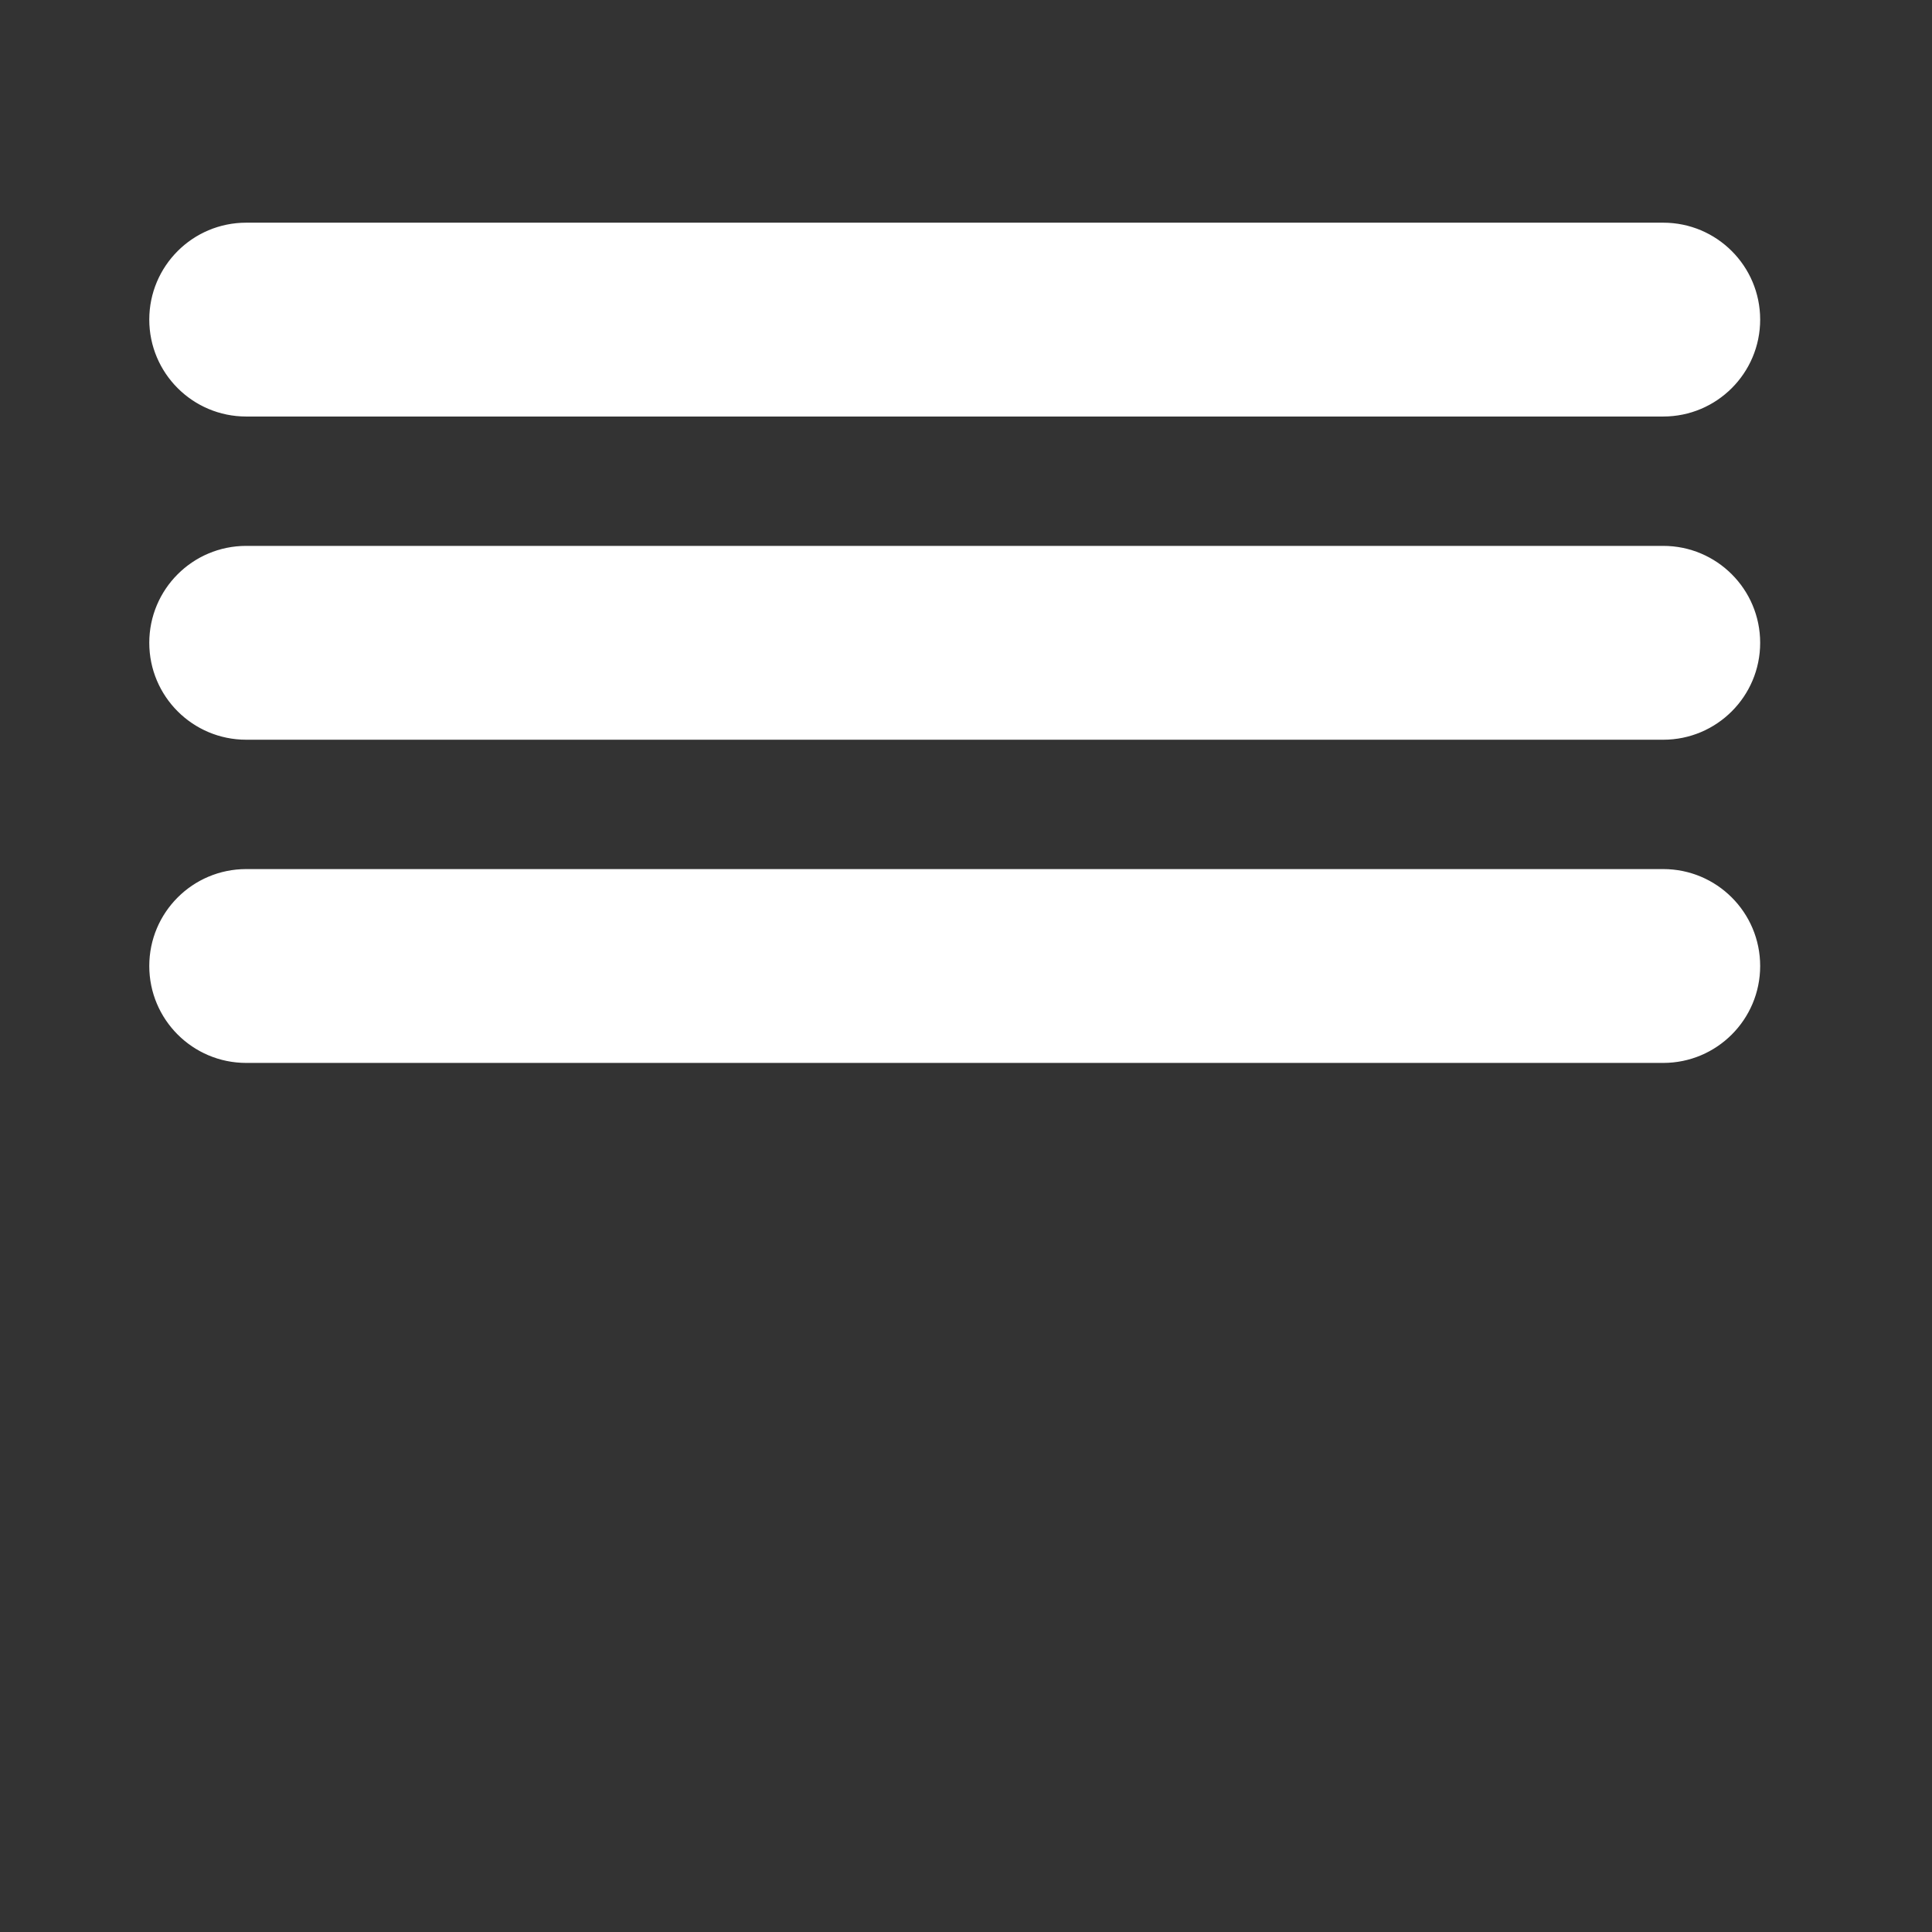 <?xml version="1.0" encoding="utf-8"?>
<!-- Generator: Adobe Illustrator 15.0.0, SVG Export Plug-In . SVG Version: 6.00 Build 0)  -->
<!DOCTYPE svg PUBLIC "-//W3C//DTD SVG 1.1//EN" "http://www.w3.org/Graphics/SVG/1.1/DTD/svg11.dtd">
<svg version="1.1" id="圖層_1" xmlns="http://www.w3.org/2000/svg" xmlns:xlink="http://www.w3.org/1999/xlink" x="0px" y="0px"
	 width="200px" height="200px" viewBox="0 0 200 200" enable-background="new 0 0 200 200" xml:space="preserve">
<rect x="0" y="0" width="200" height="200" fill="#333333" stroke="none"/>
<path fill="#FFFFFF" stroke="#FFFFFF" stroke-miterlimit="10" d="M181.712,33.085c0,5.265-4.269,9.533-9.533,9.533H25.486
	c-5.265,0-9.533-4.268-9.533-9.533l0,0c0-5.265,4.268-9.533,9.533-9.533h146.692C177.443,23.552,181.712,27.82,181.712,33.085
	L181.712,33.085z"/>
<path fill="#FFFFFF" stroke="#FFFFFF" stroke-miterlimit="10" d="M181.712,66.543c0,5.265-4.269,9.533-9.533,9.533H25.486
	c-5.265,0-9.533-4.269-9.533-9.533l0,0c0-5.266,4.268-9.533,9.533-9.533h146.692C177.443,57.01,181.712,61.277,181.712,66.543
	L181.712,66.543z"/>
<path fill="#FFFFFF" stroke="#FFFFFF" stroke-miterlimit="10" d="M181.712,100c0,5.265-4.269,9.533-9.533,9.533H25.486
	c-5.265,0-9.533-4.269-9.533-9.533l0,0c0-5.266,4.268-9.533,9.533-9.533h146.692C177.443,90.467,181.712,94.734,181.712,100
	L181.712,100z"/>
</svg>
